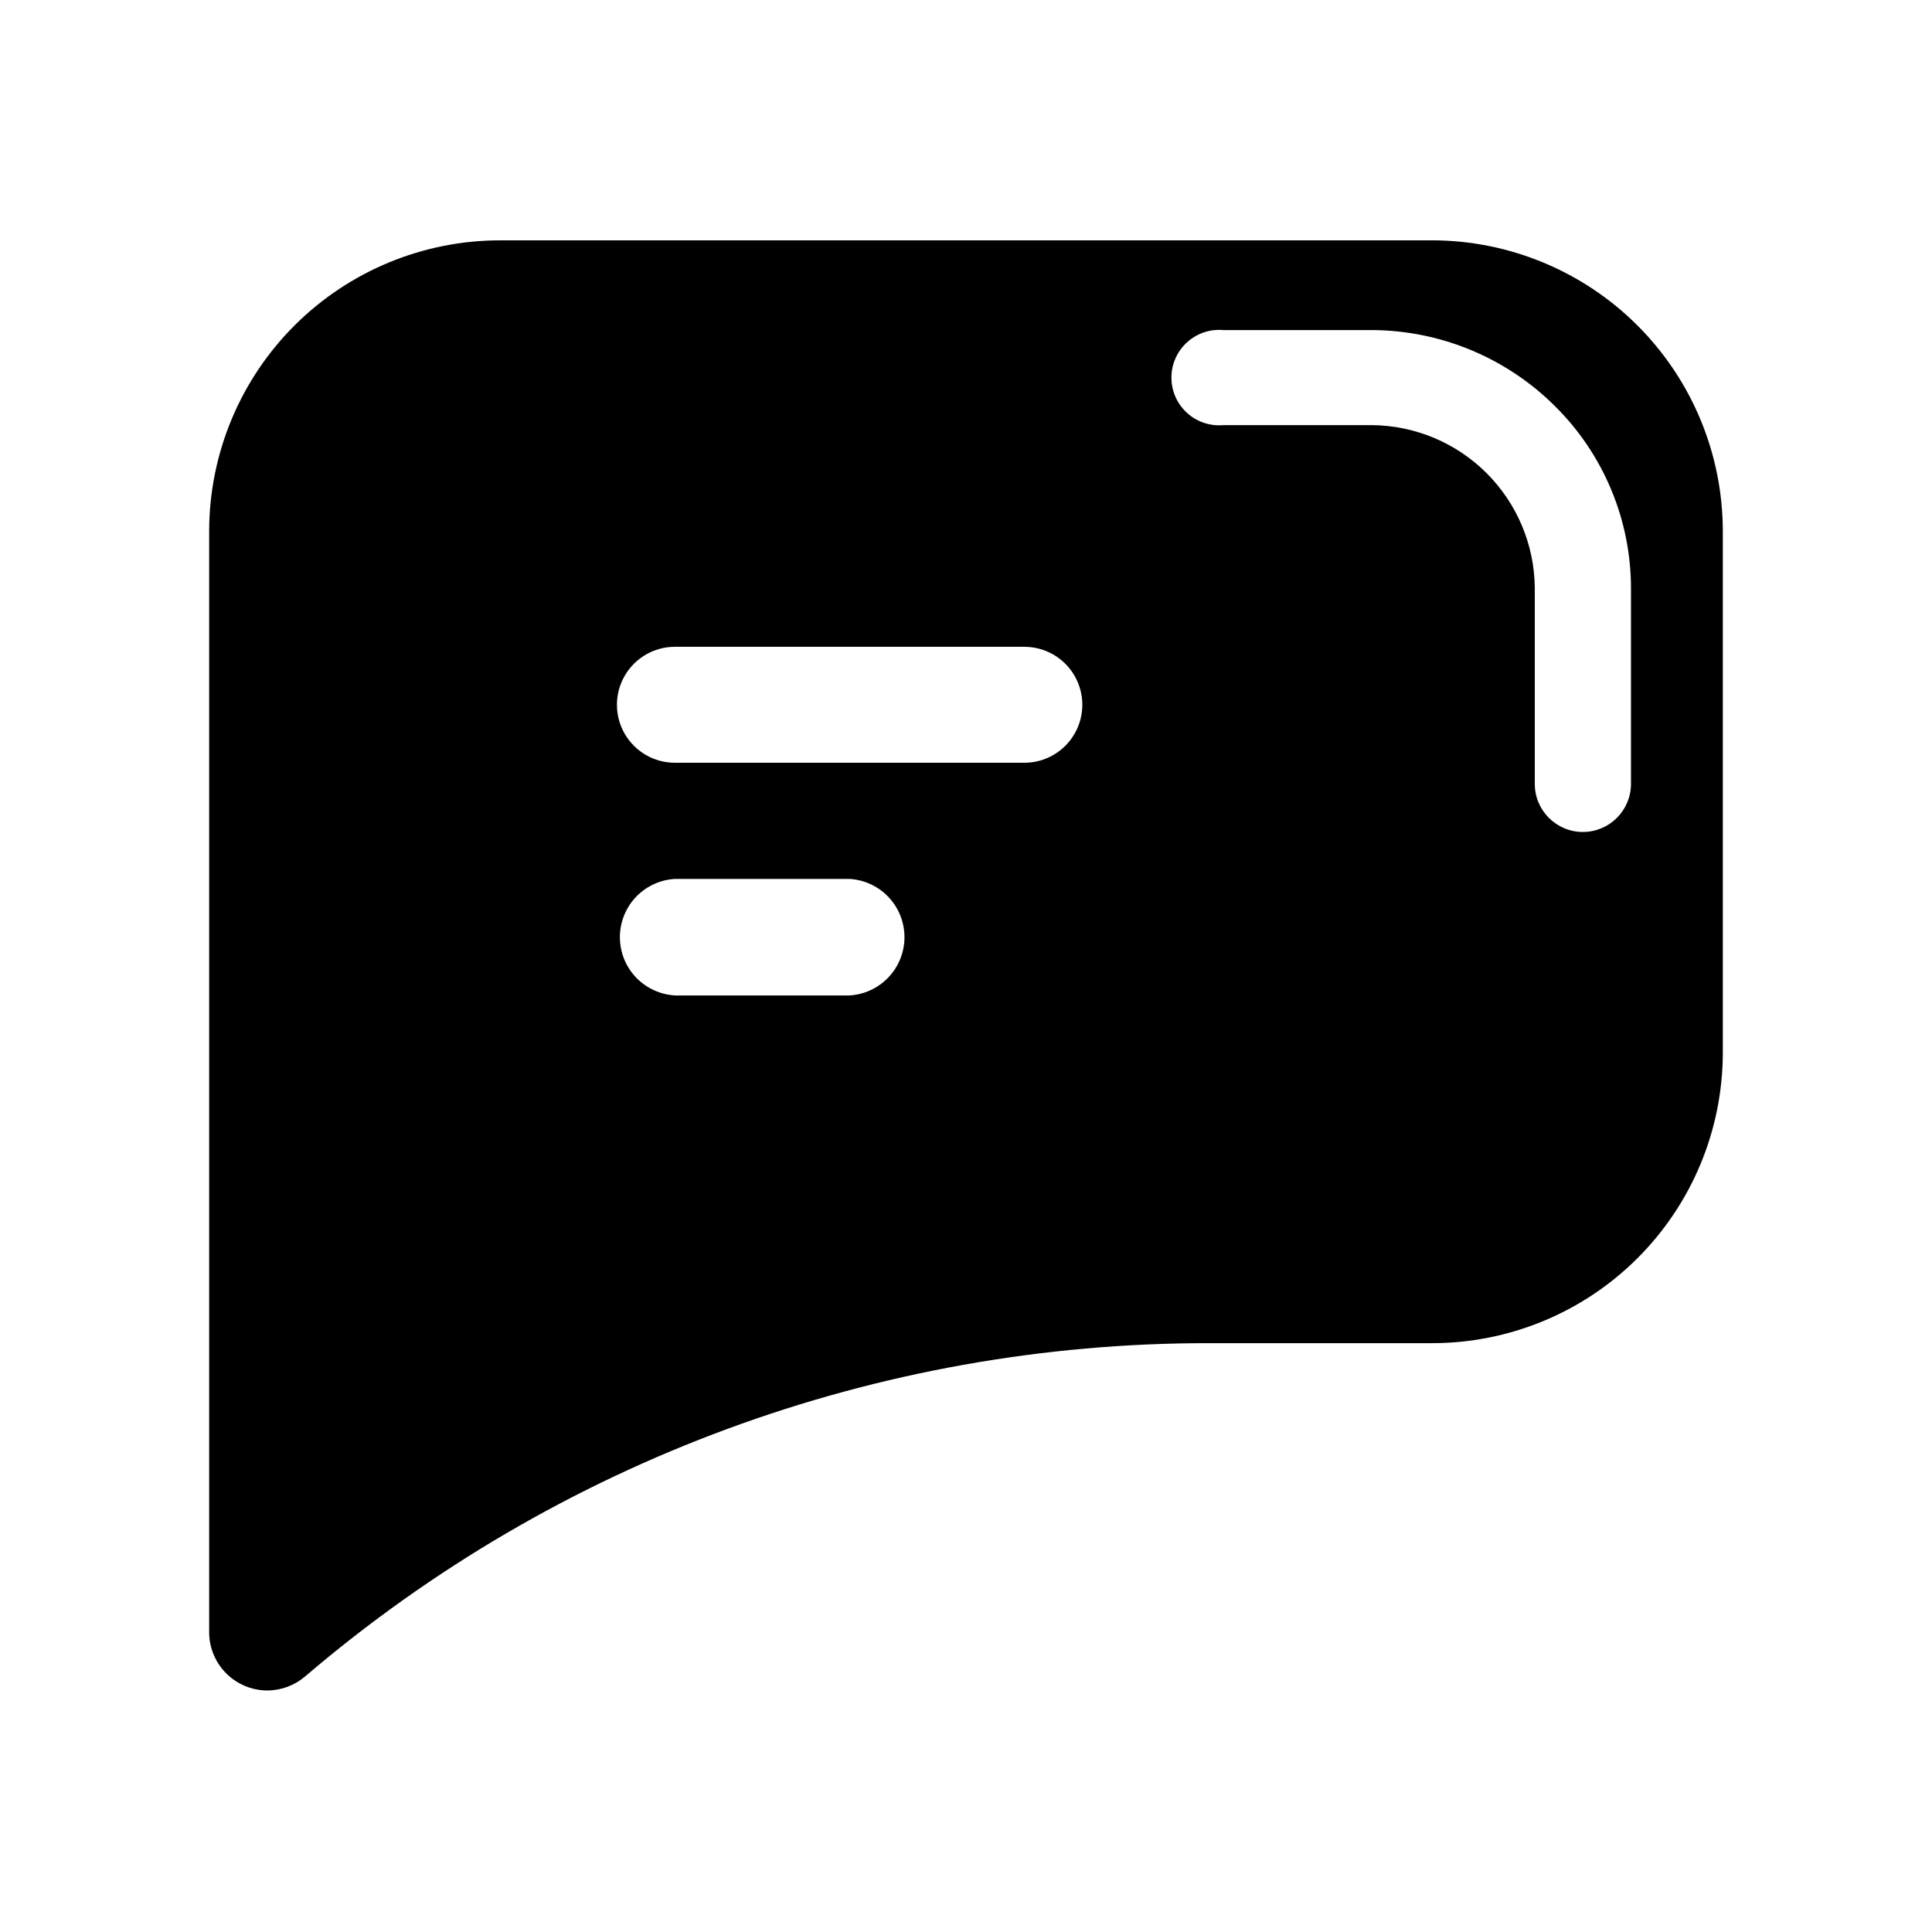 <?xml version="1.0" encoding="UTF-8"?>
<!-- Uploaded to: ICON Repo, www.svgrepo.com, Generator: ICON Repo Mixer Tools -->
<svg fill="#000000" width="800px" height="800px" version="1.1" viewBox="144 144 512 512" xmlns="http://www.w3.org/2000/svg">
 <path d="m415.46 346.14h-92.598c-5.492 0-10.566-2.93-13.309-7.684-2.746-4.754-2.746-10.609 0-15.363 2.742-4.758 7.816-7.684 13.309-7.684h92.598c5.492 0 10.562 2.926 13.309 7.684 2.746 4.754 2.746 10.609 0 15.363-2.746 4.754-7.816 7.684-13.309 7.684zm52.75-89.477c-3.535 0.316-7.043-0.867-9.66-3.262-2.621-2.398-4.113-5.781-4.113-9.332 0-3.551 1.492-6.938 4.113-9.332 2.617-2.394 6.125-3.582 9.66-3.266h39.297c18.211 0.062 35.66 7.305 48.566 20.152 12.875 12.746 20.129 30.102 20.152 48.215v51.895c0 7.039-5.707 12.746-12.746 12.746s-12.746-5.707-12.746-12.746v-51.992c-0.117-11.414-4.715-22.324-12.801-30.383s-19.012-12.617-30.426-12.695zm-99.098 151.14h-46.25c-5.309-0.305-10.09-3.312-12.66-7.965-2.57-4.656-2.57-10.301 0-14.957 2.57-4.652 7.352-7.66 12.66-7.961h46.25-0.004c5.309 0.301 10.09 3.309 12.66 7.961 2.57 4.656 2.57 10.301 0 14.957-2.57 4.652-7.352 7.66-12.66 7.965zm154.27-200.11h-246.87c-20.422 0.012-40.008 8.125-54.457 22.555-14.449 14.434-22.586 34.004-22.625 54.426v292.21c0.09 4.031 1.754 7.867 4.633 10.691s6.75 4.41 10.781 4.422c3.703-0.02 7.273-1.359 10.078-3.777 66.758-57.043 151.7-88.348 239.51-88.27h58.945c20.422 0.043 40.023-8.027 54.496-22.438 14.473-14.406 22.633-33.969 22.688-54.391v-138.45c-0.043-20.438-8.191-40.027-22.664-54.461s-34.082-22.535-54.52-22.52z"/>
</svg>